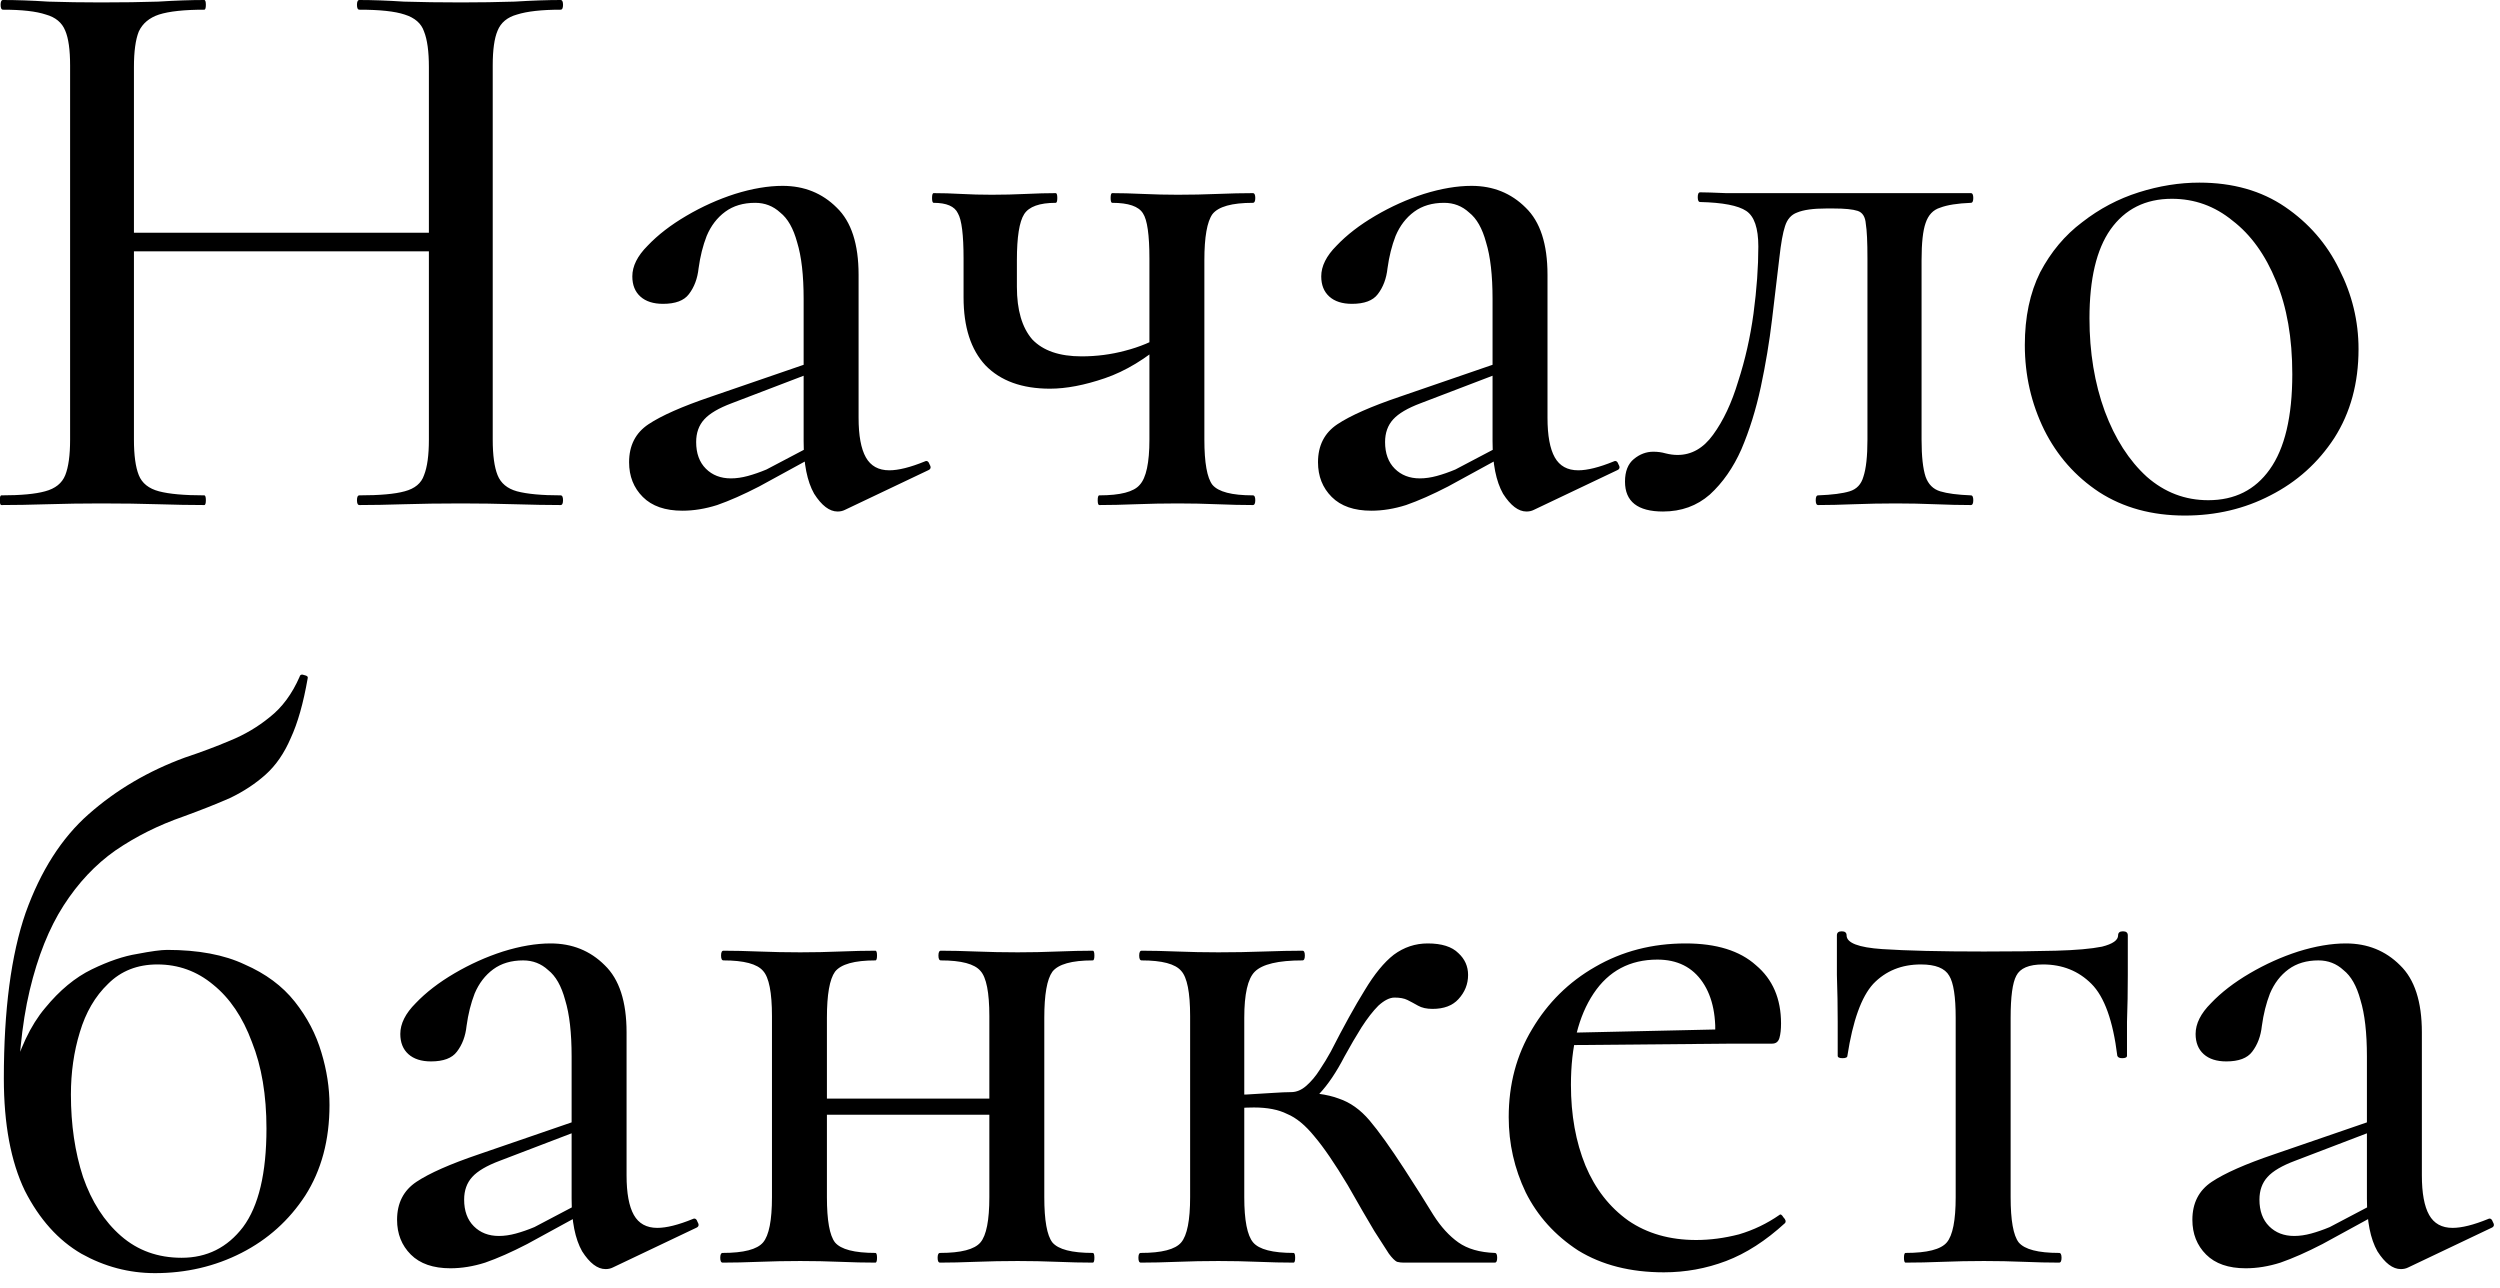 <?xml version="1.0" encoding="UTF-8"?> <svg xmlns="http://www.w3.org/2000/svg" width="99" height="51" viewBox="0 0 99 51" fill="none"><path d="M16.984 2.656C16.984 2.037 16.92 1.568 16.792 1.248C16.685 0.928 16.429 0.704 16.024 0.576C15.64 0.448 15.043 0.384 14.232 0.384C14.168 0.384 14.136 0.32 14.136 0.192C14.136 0.064 14.168 0 14.232 0C14.744 0 15.331 0.021 15.992 0.064C16.675 0.085 17.432 0.096 18.264 0.096C18.989 0.096 19.693 0.085 20.376 0.064C21.08 0.021 21.688 0 22.2 0C22.264 0 22.296 0.064 22.296 0.192C22.296 0.32 22.264 0.384 22.2 0.384C21.453 0.384 20.877 0.448 20.472 0.576C20.088 0.683 19.832 0.896 19.704 1.216C19.576 1.515 19.512 1.973 19.512 2.592V17.408C19.512 18.027 19.576 18.496 19.704 18.816C19.832 19.136 20.088 19.349 20.472 19.456C20.877 19.563 21.453 19.616 22.2 19.616C22.264 19.616 22.296 19.68 22.296 19.808C22.296 19.936 22.264 20 22.2 20C21.688 20 21.08 19.989 20.376 19.968C19.693 19.947 18.989 19.936 18.264 19.936C17.432 19.936 16.675 19.947 15.992 19.968C15.331 19.989 14.744 20 14.232 20C14.168 20 14.136 19.936 14.136 19.808C14.136 19.68 14.168 19.616 14.232 19.616C15.043 19.616 15.64 19.563 16.024 19.456C16.429 19.349 16.685 19.136 16.792 18.816C16.92 18.496 16.984 18.027 16.984 17.408V2.656ZM3.96 9.952V9.216H18.104V9.952H3.96ZM2.776 17.408V2.592C2.776 1.973 2.712 1.515 2.584 1.216C2.456 0.896 2.2 0.683 1.816 0.576C1.432 0.448 0.867 0.384 0.12 0.384C0.056 0.384 0.024 0.32 0.024 0.192C0.024 0.064 0.056 0 0.12 0C0.653 0 1.251 0.021 1.912 0.064C2.573 0.085 3.267 0.096 3.992 0.096C4.845 0.096 5.603 0.085 6.264 0.064C6.947 0.021 7.555 0 8.088 0C8.131 0 8.152 0.064 8.152 0.192C8.152 0.32 8.131 0.384 8.088 0.384C7.299 0.384 6.701 0.448 6.296 0.576C5.912 0.704 5.645 0.928 5.496 1.248C5.368 1.568 5.304 2.037 5.304 2.656V17.408C5.304 18.027 5.368 18.496 5.496 18.816C5.624 19.136 5.891 19.349 6.296 19.456C6.701 19.563 7.299 19.616 8.088 19.616C8.131 19.616 8.152 19.68 8.152 19.808C8.152 19.936 8.131 20 8.088 20C7.533 20 6.925 19.989 6.264 19.968C5.603 19.947 4.845 19.936 3.992 19.936C3.267 19.936 2.563 19.947 1.88 19.968C1.197 19.989 0.589 20 0.056 20C0.013 20 -0.008 19.936 -0.008 19.808C-0.008 19.68 0.013 19.616 0.056 19.616C0.824 19.616 1.4 19.563 1.784 19.456C2.189 19.349 2.456 19.136 2.584 18.816C2.712 18.496 2.776 18.027 2.776 17.408ZM33.456 20.192C33.37 20.235 33.274 20.256 33.168 20.256C32.848 20.256 32.538 20.021 32.24 19.552C31.962 19.061 31.824 18.368 31.824 17.472V11.84C31.824 10.901 31.738 10.155 31.568 9.6C31.418 9.045 31.194 8.651 30.896 8.416C30.618 8.16 30.288 8.032 29.904 8.032C29.434 8.032 29.04 8.149 28.72 8.384C28.4 8.619 28.154 8.939 27.984 9.344C27.834 9.728 27.728 10.155 27.664 10.624C27.621 11.029 27.493 11.371 27.28 11.648C27.088 11.904 26.746 12.032 26.256 12.032C25.872 12.032 25.573 11.936 25.36 11.744C25.146 11.552 25.04 11.285 25.04 10.944C25.04 10.539 25.242 10.133 25.648 9.728C26.053 9.301 26.565 8.907 27.184 8.544C27.802 8.181 28.442 7.893 29.104 7.68C29.786 7.467 30.416 7.36 30.992 7.36C31.845 7.36 32.56 7.648 33.136 8.224C33.712 8.779 34 9.664 34 10.88V16.544C34 17.248 34.096 17.771 34.288 18.112C34.48 18.453 34.789 18.624 35.216 18.624C35.578 18.624 36.048 18.507 36.624 18.272C36.709 18.229 36.773 18.272 36.816 18.4C36.88 18.507 36.858 18.581 36.752 18.624L33.456 20.192ZM27.024 20.224C26.341 20.224 25.818 20.043 25.456 19.68C25.093 19.317 24.912 18.859 24.912 18.304C24.912 17.643 25.168 17.141 25.68 16.8C26.192 16.459 27.013 16.096 28.144 15.712L32.144 14.336L32.24 14.72L28.976 15.968C28.464 16.16 28.101 16.373 27.888 16.608C27.674 16.843 27.568 17.141 27.568 17.504C27.568 17.952 27.696 18.304 27.952 18.56C28.208 18.816 28.538 18.944 28.944 18.944C29.157 18.944 29.381 18.912 29.616 18.848C29.85 18.784 30.096 18.699 30.352 18.592L32.784 17.312L32.816 17.76L30.064 19.264C29.445 19.584 28.89 19.829 28.4 20C27.93 20.149 27.472 20.224 27.024 20.224ZM45.517 17.408V10.24C45.517 9.301 45.432 8.704 45.261 8.448C45.091 8.171 44.685 8.032 44.045 8.032C44.003 8.032 43.981 7.968 43.981 7.84C43.981 7.712 44.003 7.648 44.045 7.648C44.387 7.648 44.792 7.659 45.261 7.68C45.731 7.701 46.189 7.712 46.637 7.712C47.171 7.712 47.693 7.701 48.205 7.68C48.739 7.659 49.208 7.648 49.613 7.648C49.677 7.648 49.709 7.712 49.709 7.84C49.709 7.968 49.677 8.032 49.613 8.032C48.781 8.032 48.248 8.181 48.013 8.48C47.8 8.779 47.693 9.387 47.693 10.304V17.408C47.693 18.325 47.8 18.923 48.013 19.2C48.248 19.477 48.781 19.616 49.613 19.616C49.677 19.616 49.709 19.68 49.709 19.808C49.709 19.936 49.677 20 49.613 20C49.187 20 48.717 19.989 48.205 19.968C47.693 19.947 47.171 19.936 46.637 19.936C46.083 19.936 45.528 19.947 44.973 19.968C44.44 19.989 43.96 20 43.533 20C43.491 20 43.469 19.936 43.469 19.808C43.469 19.68 43.491 19.616 43.533 19.616C44.365 19.616 44.899 19.477 45.133 19.2C45.389 18.923 45.517 18.325 45.517 17.408ZM40.269 10.304C40.269 10.496 40.269 10.688 40.269 10.88C40.269 11.051 40.269 11.211 40.269 11.36C40.269 12.277 40.472 12.971 40.877 13.44C41.304 13.888 41.955 14.112 42.829 14.112C43.427 14.112 44.003 14.037 44.557 13.888C45.133 13.739 45.645 13.525 46.093 13.248L46.189 13.504C45.379 14.208 44.568 14.699 43.757 14.976C42.947 15.253 42.221 15.392 41.581 15.392C40.472 15.392 39.619 15.083 39.021 14.464C38.445 13.845 38.157 12.949 38.157 11.776V10.24C38.157 9.301 38.083 8.704 37.933 8.448C37.805 8.171 37.485 8.032 36.973 8.032C36.931 8.032 36.909 7.968 36.909 7.84C36.909 7.712 36.931 7.648 36.973 7.648C37.315 7.648 37.677 7.659 38.061 7.68C38.445 7.701 38.851 7.712 39.277 7.712C39.725 7.712 40.173 7.701 40.621 7.68C41.069 7.659 41.464 7.648 41.805 7.648C41.848 7.648 41.869 7.712 41.869 7.84C41.869 7.968 41.848 8.032 41.805 8.032C41.165 8.032 40.749 8.181 40.557 8.48C40.365 8.779 40.269 9.387 40.269 10.304ZM60.737 20.192C60.652 20.235 60.556 20.256 60.449 20.256C60.129 20.256 59.82 20.021 59.521 19.552C59.244 19.061 59.105 18.368 59.105 17.472V11.84C59.105 10.901 59.02 10.155 58.849 9.6C58.7 9.045 58.476 8.651 58.177 8.416C57.9 8.16 57.569 8.032 57.185 8.032C56.716 8.032 56.321 8.149 56.001 8.384C55.681 8.619 55.436 8.939 55.265 9.344C55.116 9.728 55.009 10.155 54.945 10.624C54.902 11.029 54.774 11.371 54.561 11.648C54.369 11.904 54.028 12.032 53.537 12.032C53.153 12.032 52.854 11.936 52.641 11.744C52.428 11.552 52.321 11.285 52.321 10.944C52.321 10.539 52.524 10.133 52.929 9.728C53.334 9.301 53.846 8.907 54.465 8.544C55.084 8.181 55.724 7.893 56.385 7.68C57.068 7.467 57.697 7.36 58.273 7.36C59.126 7.36 59.841 7.648 60.417 8.224C60.993 8.779 61.281 9.664 61.281 10.88V16.544C61.281 17.248 61.377 17.771 61.569 18.112C61.761 18.453 62.07 18.624 62.497 18.624C62.86 18.624 63.329 18.507 63.905 18.272C63.99 18.229 64.054 18.272 64.097 18.4C64.161 18.507 64.14 18.581 64.033 18.624L60.737 20.192ZM54.305 20.224C53.622 20.224 53.1 20.043 52.737 19.68C52.374 19.317 52.193 18.859 52.193 18.304C52.193 17.643 52.449 17.141 52.961 16.8C53.473 16.459 54.294 16.096 55.425 15.712L59.425 14.336L59.521 14.72L56.257 15.968C55.745 16.16 55.382 16.373 55.169 16.608C54.956 16.843 54.849 17.141 54.849 17.504C54.849 17.952 54.977 18.304 55.233 18.56C55.489 18.816 55.82 18.944 56.225 18.944C56.438 18.944 56.662 18.912 56.897 18.848C57.132 18.784 57.377 18.699 57.633 18.592L60.065 17.312L60.097 17.76L57.345 19.264C56.726 19.584 56.172 19.829 55.681 20C55.212 20.149 54.753 20.224 54.305 20.224ZM65.855 20.256C64.852 20.256 64.35 19.861 64.35 19.072C64.35 18.667 64.468 18.368 64.703 18.176C64.937 17.984 65.193 17.888 65.471 17.888C65.641 17.888 65.801 17.909 65.951 17.952C66.121 17.995 66.281 18.016 66.43 18.016C66.985 18.016 67.454 17.749 67.838 17.216C68.244 16.661 68.575 15.957 68.831 15.104C69.108 14.251 69.311 13.355 69.439 12.416C69.567 11.456 69.63 10.571 69.63 9.76C69.63 9.035 69.471 8.565 69.15 8.352C68.831 8.139 68.222 8.021 67.326 8C67.263 8 67.231 7.936 67.231 7.808C67.231 7.68 67.263 7.616 67.326 7.616C67.519 7.616 67.86 7.627 68.35 7.648C68.841 7.648 69.374 7.648 69.951 7.648C70.548 7.648 71.081 7.648 71.55 7.648C72.041 7.648 72.35 7.648 72.478 7.648H78.046C78.111 7.648 78.142 7.712 78.142 7.84C78.142 7.968 78.111 8.032 78.046 8.032C77.513 8.053 77.108 8.117 76.831 8.224C76.553 8.309 76.361 8.512 76.254 8.832C76.148 9.131 76.094 9.621 76.094 10.304V17.408C76.094 18.069 76.148 18.56 76.254 18.88C76.361 19.179 76.553 19.371 76.831 19.456C77.108 19.541 77.513 19.595 78.046 19.616C78.111 19.616 78.142 19.68 78.142 19.808C78.142 19.936 78.111 20 78.046 20C77.62 20 77.15 19.989 76.638 19.968C76.126 19.947 75.604 19.936 75.07 19.936C74.516 19.936 73.961 19.947 73.406 19.968C72.873 19.989 72.404 20 71.999 20C71.934 20 71.903 19.936 71.903 19.808C71.903 19.68 71.934 19.616 71.999 19.616C72.553 19.595 72.969 19.541 73.246 19.456C73.524 19.371 73.705 19.179 73.79 18.88C73.897 18.56 73.951 18.069 73.951 17.408V10.24C73.951 9.579 73.929 9.12 73.886 8.864C73.865 8.587 73.758 8.416 73.567 8.352C73.374 8.288 73.055 8.256 72.606 8.256H72.319C71.806 8.256 71.422 8.309 71.166 8.416C70.932 8.501 70.772 8.683 70.686 8.96C70.601 9.216 70.526 9.632 70.463 10.208C70.377 10.933 70.281 11.744 70.174 12.64C70.068 13.536 69.918 14.432 69.727 15.328C69.534 16.224 69.278 17.045 68.959 17.792C68.638 18.517 68.222 19.115 67.71 19.584C67.198 20.032 66.58 20.256 65.855 20.256ZM86.519 20.416C85.217 20.416 84.087 20.107 83.126 19.488C82.188 18.869 81.463 18.048 80.951 17.024C80.439 15.979 80.183 14.859 80.183 13.664C80.183 12.555 80.385 11.595 80.79 10.784C81.217 9.973 81.772 9.312 82.454 8.8C83.137 8.267 83.884 7.872 84.695 7.616C85.505 7.36 86.305 7.232 87.094 7.232C88.417 7.232 89.548 7.552 90.487 8.192C91.425 8.832 92.14 9.653 92.63 10.656C93.142 11.659 93.398 12.715 93.398 13.824C93.398 15.168 93.079 16.341 92.439 17.344C91.799 18.325 90.956 19.083 89.91 19.616C88.886 20.149 87.756 20.416 86.519 20.416ZM87.447 19.808C88.492 19.808 89.302 19.403 89.879 18.592C90.476 17.76 90.775 16.501 90.775 14.816C90.775 13.387 90.561 12.16 90.135 11.136C89.708 10.091 89.132 9.291 88.406 8.736C87.703 8.16 86.903 7.872 86.007 7.872C84.961 7.872 84.15 8.277 83.575 9.088C83.02 9.877 82.743 11.051 82.743 12.608C82.743 13.952 82.945 15.179 83.35 16.288C83.756 17.376 84.311 18.24 85.014 18.88C85.719 19.499 86.529 19.808 87.447 19.808ZM6.136 50.416C5.112 50.416 4.141 50.16 3.224 49.648C2.307 49.115 1.56 48.283 0.984 47.152C0.429 46 0.152 44.517 0.152 42.704C0.152 39.995 0.44 37.808 1.016 36.144C1.613 34.48 2.445 33.179 3.512 32.24C4.6 31.28 5.869 30.533 7.32 30C7.96 29.787 8.557 29.563 9.112 29.328C9.688 29.093 10.211 28.784 10.68 28.4C11.171 28.016 11.565 27.483 11.864 26.8C11.885 26.715 11.949 26.693 12.056 26.736C12.163 26.757 12.205 26.8 12.184 26.864C12.013 27.845 11.789 28.635 11.512 29.232C11.256 29.829 10.925 30.309 10.52 30.672C10.115 31.035 9.645 31.344 9.112 31.6C8.579 31.835 7.96 32.08 7.256 32.336C6.275 32.677 5.379 33.125 4.568 33.68C3.779 34.235 3.096 34.96 2.52 35.856C1.944 36.752 1.496 37.872 1.176 39.216C0.856 40.56 0.696 42.213 0.696 44.176L0.44 42.768C0.76 41.552 1.208 40.603 1.784 39.92C2.36 39.216 2.979 38.704 3.64 38.384C4.301 38.064 4.899 37.861 5.432 37.776C5.987 37.669 6.381 37.616 6.616 37.616C7.853 37.616 8.877 37.808 9.688 38.192C10.52 38.555 11.181 39.045 11.672 39.664C12.163 40.283 12.515 40.955 12.728 41.68C12.941 42.384 13.048 43.077 13.048 43.76C13.048 45.147 12.728 46.341 12.088 47.344C11.448 48.325 10.605 49.083 9.56 49.616C8.515 50.149 7.373 50.416 6.136 50.416ZM7.192 49.808C8.195 49.808 9.005 49.403 9.624 48.592C10.243 47.76 10.552 46.459 10.552 44.688C10.552 43.365 10.36 42.224 9.976 41.264C9.613 40.283 9.101 39.525 8.44 38.992C7.8 38.459 7.064 38.192 6.232 38.192C5.443 38.192 4.792 38.448 4.28 38.96C3.768 39.451 3.395 40.091 3.16 40.88C2.925 41.648 2.808 42.469 2.808 43.344C2.808 44.539 2.968 45.627 3.288 46.608C3.629 47.589 4.131 48.368 4.792 48.944C5.453 49.52 6.253 49.808 7.192 49.808ZM24.268 50.192C24.183 50.235 24.087 50.256 23.98 50.256C23.66 50.256 23.351 50.021 23.052 49.552C22.775 49.061 22.636 48.368 22.636 47.472V41.84C22.636 40.901 22.551 40.155 22.38 39.6C22.231 39.045 22.007 38.651 21.708 38.416C21.431 38.16 21.1 38.032 20.716 38.032C20.247 38.032 19.852 38.149 19.532 38.384C19.212 38.619 18.967 38.939 18.796 39.344C18.647 39.728 18.54 40.155 18.476 40.624C18.434 41.029 18.306 41.371 18.092 41.648C17.9 41.904 17.559 42.032 17.068 42.032C16.684 42.032 16.386 41.936 16.172 41.744C15.959 41.552 15.852 41.285 15.852 40.944C15.852 40.539 16.055 40.133 16.46 39.728C16.866 39.301 17.378 38.907 17.996 38.544C18.615 38.181 19.255 37.893 19.916 37.68C20.599 37.467 21.228 37.36 21.804 37.36C22.658 37.36 23.372 37.648 23.948 38.224C24.524 38.779 24.812 39.664 24.812 40.88V46.544C24.812 47.248 24.908 47.771 25.1 48.112C25.292 48.453 25.602 48.624 26.028 48.624C26.391 48.624 26.86 48.507 27.436 48.272C27.522 48.229 27.586 48.272 27.628 48.4C27.692 48.507 27.671 48.581 27.564 48.624L24.268 50.192ZM17.836 50.224C17.154 50.224 16.631 50.043 16.268 49.68C15.906 49.317 15.724 48.859 15.724 48.304C15.724 47.643 15.98 47.141 16.492 46.8C17.004 46.459 17.826 46.096 18.956 45.712L22.956 44.336L23.052 44.72L19.788 45.968C19.276 46.16 18.914 46.373 18.7 46.608C18.487 46.843 18.38 47.141 18.38 47.504C18.38 47.952 18.508 48.304 18.764 48.56C19.02 48.816 19.351 48.944 19.756 48.944C19.97 48.944 20.194 48.912 20.428 48.848C20.663 48.784 20.908 48.699 21.164 48.592L23.596 47.312L23.628 47.76L20.876 49.264C20.258 49.584 19.703 49.829 19.212 50C18.743 50.149 18.284 50.224 17.836 50.224ZM31.594 44.144V43.504H40.202V44.144H31.594ZM30.57 47.408V40.24C30.57 39.301 30.452 38.704 30.218 38.448C29.983 38.171 29.46 38.032 28.65 38.032C28.586 38.032 28.554 37.968 28.554 37.84C28.554 37.712 28.586 37.648 28.65 37.648C29.055 37.648 29.524 37.659 30.058 37.68C30.591 37.701 31.135 37.712 31.69 37.712C32.223 37.712 32.746 37.701 33.258 37.68C33.791 37.659 34.26 37.648 34.666 37.648C34.708 37.648 34.73 37.712 34.73 37.84C34.73 37.968 34.708 38.032 34.666 38.032C33.834 38.032 33.3 38.181 33.066 38.48C32.852 38.779 32.746 39.387 32.746 40.304V47.408C32.746 48.325 32.852 48.923 33.066 49.2C33.3 49.477 33.834 49.616 34.666 49.616C34.708 49.616 34.73 49.68 34.73 49.808C34.73 49.936 34.708 50 34.666 50C34.239 50 33.77 49.989 33.258 49.968C32.746 49.947 32.223 49.936 31.69 49.936C31.135 49.936 30.591 49.947 30.058 49.968C29.524 49.989 29.044 50 28.618 50C28.554 50 28.522 49.936 28.522 49.808C28.522 49.68 28.554 49.616 28.618 49.616C29.45 49.616 29.983 49.477 30.218 49.2C30.452 48.923 30.57 48.325 30.57 47.408ZM39.178 47.408V40.24C39.178 39.301 39.06 38.704 38.826 38.448C38.591 38.171 38.068 38.032 37.258 38.032C37.194 38.032 37.162 37.968 37.162 37.84C37.162 37.712 37.194 37.648 37.258 37.648C37.663 37.648 38.132 37.659 38.666 37.68C39.199 37.701 39.743 37.712 40.298 37.712C40.831 37.712 41.354 37.701 41.866 37.68C42.399 37.659 42.868 37.648 43.274 37.648C43.316 37.648 43.338 37.712 43.338 37.84C43.338 37.968 43.316 38.032 43.274 38.032C42.442 38.032 41.908 38.181 41.674 38.48C41.46 38.779 41.354 39.387 41.354 40.304V47.408C41.354 48.325 41.46 48.923 41.674 49.2C41.908 49.477 42.442 49.616 43.274 49.616C43.316 49.616 43.338 49.68 43.338 49.808C43.338 49.936 43.316 50 43.274 50C42.847 50 42.378 49.989 41.866 49.968C41.354 49.947 40.831 49.936 40.298 49.936C39.743 49.936 39.188 49.947 38.634 49.968C38.1 49.989 37.631 50 37.226 50C37.162 50 37.13 49.936 37.13 49.808C37.13 49.68 37.162 49.616 37.226 49.616C38.058 49.616 38.591 49.477 38.826 49.2C39.06 48.923 39.178 48.325 39.178 47.408ZM45.176 50C45.112 50 45.081 49.936 45.081 49.808C45.081 49.68 45.112 49.616 45.176 49.616C46.008 49.616 46.542 49.477 46.776 49.2C47.011 48.923 47.129 48.325 47.129 47.408V40.24C47.129 39.301 47.011 38.704 46.776 38.448C46.542 38.171 46.019 38.032 45.209 38.032C45.145 38.032 45.112 37.968 45.112 37.84C45.112 37.712 45.145 37.648 45.209 37.648C45.614 37.648 46.083 37.659 46.617 37.68C47.15 37.701 47.694 37.712 48.248 37.712C48.867 37.712 49.465 37.701 50.041 37.68C50.638 37.659 51.15 37.648 51.577 37.648C51.641 37.648 51.672 37.712 51.672 37.84C51.672 37.968 51.641 38.032 51.577 38.032C50.617 38.032 49.987 38.181 49.688 38.48C49.411 38.757 49.273 39.365 49.273 40.304V47.408C49.273 48.325 49.39 48.923 49.624 49.2C49.859 49.477 50.392 49.616 51.224 49.616C51.267 49.616 51.288 49.68 51.288 49.808C51.288 49.936 51.267 50 51.224 50C50.798 50 50.328 49.989 49.816 49.968C49.304 49.947 48.782 49.936 48.248 49.936C47.694 49.936 47.15 49.947 46.617 49.968C46.083 49.989 45.603 50 45.176 50ZM55.577 50C55.491 50 55.406 49.989 55.321 49.968C55.235 49.925 55.129 49.819 55.001 49.648C54.873 49.456 54.681 49.157 54.425 48.752C54.169 48.325 53.816 47.717 53.368 46.928C52.856 46.075 52.419 45.435 52.056 45.008C51.694 44.56 51.331 44.261 50.968 44.112C50.627 43.941 50.19 43.856 49.657 43.856C49.294 43.856 48.846 43.888 48.312 43.952L48.281 43.376C48.622 43.355 48.974 43.344 49.337 43.344C49.721 43.323 50.072 43.301 50.392 43.28C50.712 43.259 50.958 43.248 51.129 43.248C51.939 43.248 52.569 43.333 53.017 43.504C53.465 43.653 53.87 43.941 54.233 44.368C54.595 44.795 55.054 45.435 55.608 46.288C56.078 47.013 56.462 47.621 56.761 48.112C57.059 48.581 57.39 48.944 57.752 49.2C58.115 49.456 58.595 49.595 59.193 49.616C59.257 49.616 59.288 49.68 59.288 49.808C59.288 49.936 59.257 50 59.193 50H55.577ZM51.129 43.824V43.248C51.342 43.248 51.544 43.163 51.736 42.992C51.928 42.821 52.099 42.619 52.248 42.384C52.419 42.128 52.569 41.883 52.697 41.648C53.209 40.645 53.657 39.835 54.041 39.216C54.425 38.576 54.809 38.107 55.193 37.808C55.598 37.509 56.046 37.36 56.536 37.36C57.091 37.36 57.496 37.488 57.752 37.744C58.008 37.979 58.136 38.267 58.136 38.608C58.136 38.971 58.008 39.291 57.752 39.568C57.518 39.824 57.176 39.952 56.728 39.952C56.494 39.952 56.302 39.909 56.153 39.824C56.003 39.739 55.864 39.664 55.736 39.6C55.608 39.536 55.438 39.504 55.224 39.504C55.032 39.504 54.819 39.611 54.584 39.824C54.371 40.037 54.147 40.325 53.913 40.688C53.699 41.029 53.475 41.413 53.24 41.84C52.92 42.459 52.59 42.949 52.248 43.312C51.907 43.653 51.534 43.824 51.129 43.824ZM65.889 50.384C64.566 50.384 63.436 50.096 62.497 49.52C61.58 48.923 60.886 48.155 60.417 47.216C59.969 46.277 59.745 45.285 59.745 44.24C59.745 42.939 60.054 41.776 60.673 40.752C61.292 39.707 62.124 38.885 63.169 38.288C64.236 37.669 65.43 37.36 66.753 37.36C67.969 37.36 68.897 37.648 69.537 38.224C70.198 38.779 70.529 39.547 70.529 40.528C70.529 40.763 70.508 40.955 70.465 41.104C70.422 41.253 70.326 41.328 70.177 41.328H67.905C67.99 40.304 67.83 39.493 67.425 38.896C67.02 38.299 66.422 38 65.633 38C64.545 38 63.702 38.448 63.105 39.344C62.508 40.24 62.209 41.445 62.209 42.96C62.209 44.155 62.401 45.221 62.785 46.16C63.169 47.077 63.734 47.803 64.481 48.336C65.228 48.848 66.124 49.104 67.169 49.104C67.724 49.104 68.289 49.029 68.865 48.88C69.441 48.709 69.974 48.453 70.465 48.112C70.508 48.069 70.561 48.101 70.625 48.208C70.71 48.293 70.732 48.368 70.689 48.432C69.921 49.136 69.142 49.637 68.353 49.936C67.564 50.235 66.742 50.384 65.889 50.384ZM61.473 41.392L61.441 40.912L68.641 40.752V41.328L61.473 41.392ZM75.461 50C75.419 50 75.397 49.936 75.397 49.808C75.397 49.68 75.419 49.616 75.461 49.616C76.315 49.616 76.859 49.477 77.093 49.2C77.328 48.923 77.445 48.325 77.445 47.408V40.304C77.445 39.472 77.36 38.917 77.189 38.64C77.019 38.341 76.645 38.192 76.069 38.192C75.301 38.192 74.672 38.448 74.181 38.96C73.712 39.472 73.371 40.421 73.157 41.808C73.157 41.872 73.093 41.904 72.965 41.904C72.837 41.904 72.773 41.872 72.773 41.808C72.773 41.509 72.773 41.061 72.773 40.464C72.773 39.867 72.763 39.248 72.741 38.608C72.741 37.968 72.741 37.445 72.741 37.04C72.741 36.933 72.805 36.88 72.933 36.88C73.061 36.88 73.125 36.933 73.125 37.04C73.125 37.339 73.595 37.52 74.533 37.584C75.493 37.648 76.837 37.68 78.565 37.68C79.675 37.68 80.624 37.669 81.413 37.648C82.203 37.627 82.811 37.573 83.237 37.488C83.664 37.381 83.877 37.232 83.877 37.04C83.877 36.933 83.941 36.88 84.069 36.88C84.197 36.88 84.261 36.933 84.261 37.04C84.261 37.445 84.261 37.968 84.261 38.608C84.261 39.248 84.251 39.867 84.229 40.464C84.229 41.061 84.229 41.509 84.229 41.808C84.229 41.872 84.165 41.904 84.037 41.904C83.931 41.904 83.867 41.872 83.845 41.808C83.675 40.421 83.333 39.472 82.821 38.96C82.309 38.448 81.669 38.192 80.901 38.192C80.347 38.192 79.995 38.341 79.845 38.64C79.696 38.917 79.621 39.472 79.621 40.304V47.408C79.621 48.325 79.728 48.923 79.941 49.2C80.176 49.477 80.709 49.616 81.541 49.616C81.605 49.616 81.637 49.68 81.637 49.808C81.637 49.936 81.605 50 81.541 50C81.115 50 80.645 49.989 80.133 49.968C79.621 49.947 79.099 49.936 78.565 49.936C78.011 49.936 77.467 49.947 76.933 49.968C76.4 49.989 75.909 50 75.461 50ZM95.362 50.192C95.277 50.235 95.181 50.256 95.074 50.256C94.754 50.256 94.445 50.021 94.146 49.552C93.869 49.061 93.73 48.368 93.73 47.472V41.84C93.73 40.901 93.645 40.155 93.474 39.6C93.325 39.045 93.101 38.651 92.802 38.416C92.525 38.16 92.194 38.032 91.81 38.032C91.341 38.032 90.946 38.149 90.626 38.384C90.306 38.619 90.061 38.939 89.89 39.344C89.741 39.728 89.634 40.155 89.57 40.624C89.527 41.029 89.399 41.371 89.186 41.648C88.994 41.904 88.653 42.032 88.162 42.032C87.778 42.032 87.479 41.936 87.266 41.744C87.053 41.552 86.946 41.285 86.946 40.944C86.946 40.539 87.149 40.133 87.554 39.728C87.959 39.301 88.471 38.907 89.09 38.544C89.709 38.181 90.349 37.893 91.01 37.68C91.693 37.467 92.322 37.36 92.898 37.36C93.751 37.36 94.466 37.648 95.042 38.224C95.618 38.779 95.906 39.664 95.906 40.88V46.544C95.906 47.248 96.002 47.771 96.194 48.112C96.386 48.453 96.695 48.624 97.122 48.624C97.485 48.624 97.954 48.507 98.53 48.272C98.615 48.229 98.679 48.272 98.722 48.4C98.786 48.507 98.765 48.581 98.658 48.624L95.362 50.192ZM88.93 50.224C88.247 50.224 87.725 50.043 87.362 49.68C86.999 49.317 86.818 48.859 86.818 48.304C86.818 47.643 87.074 47.141 87.586 46.8C88.098 46.459 88.919 46.096 90.05 45.712L94.05 44.336L94.146 44.72L90.882 45.968C90.37 46.16 90.007 46.373 89.794 46.608C89.581 46.843 89.474 47.141 89.474 47.504C89.474 47.952 89.602 48.304 89.858 48.56C90.114 48.816 90.445 48.944 90.85 48.944C91.063 48.944 91.287 48.912 91.522 48.848C91.757 48.784 92.002 48.699 92.258 48.592L94.69 47.312L94.722 47.76L91.97 49.264C91.351 49.584 90.797 49.829 90.306 50C89.837 50.149 89.378 50.224 88.93 50.224Z" fill="black"></path></svg> 